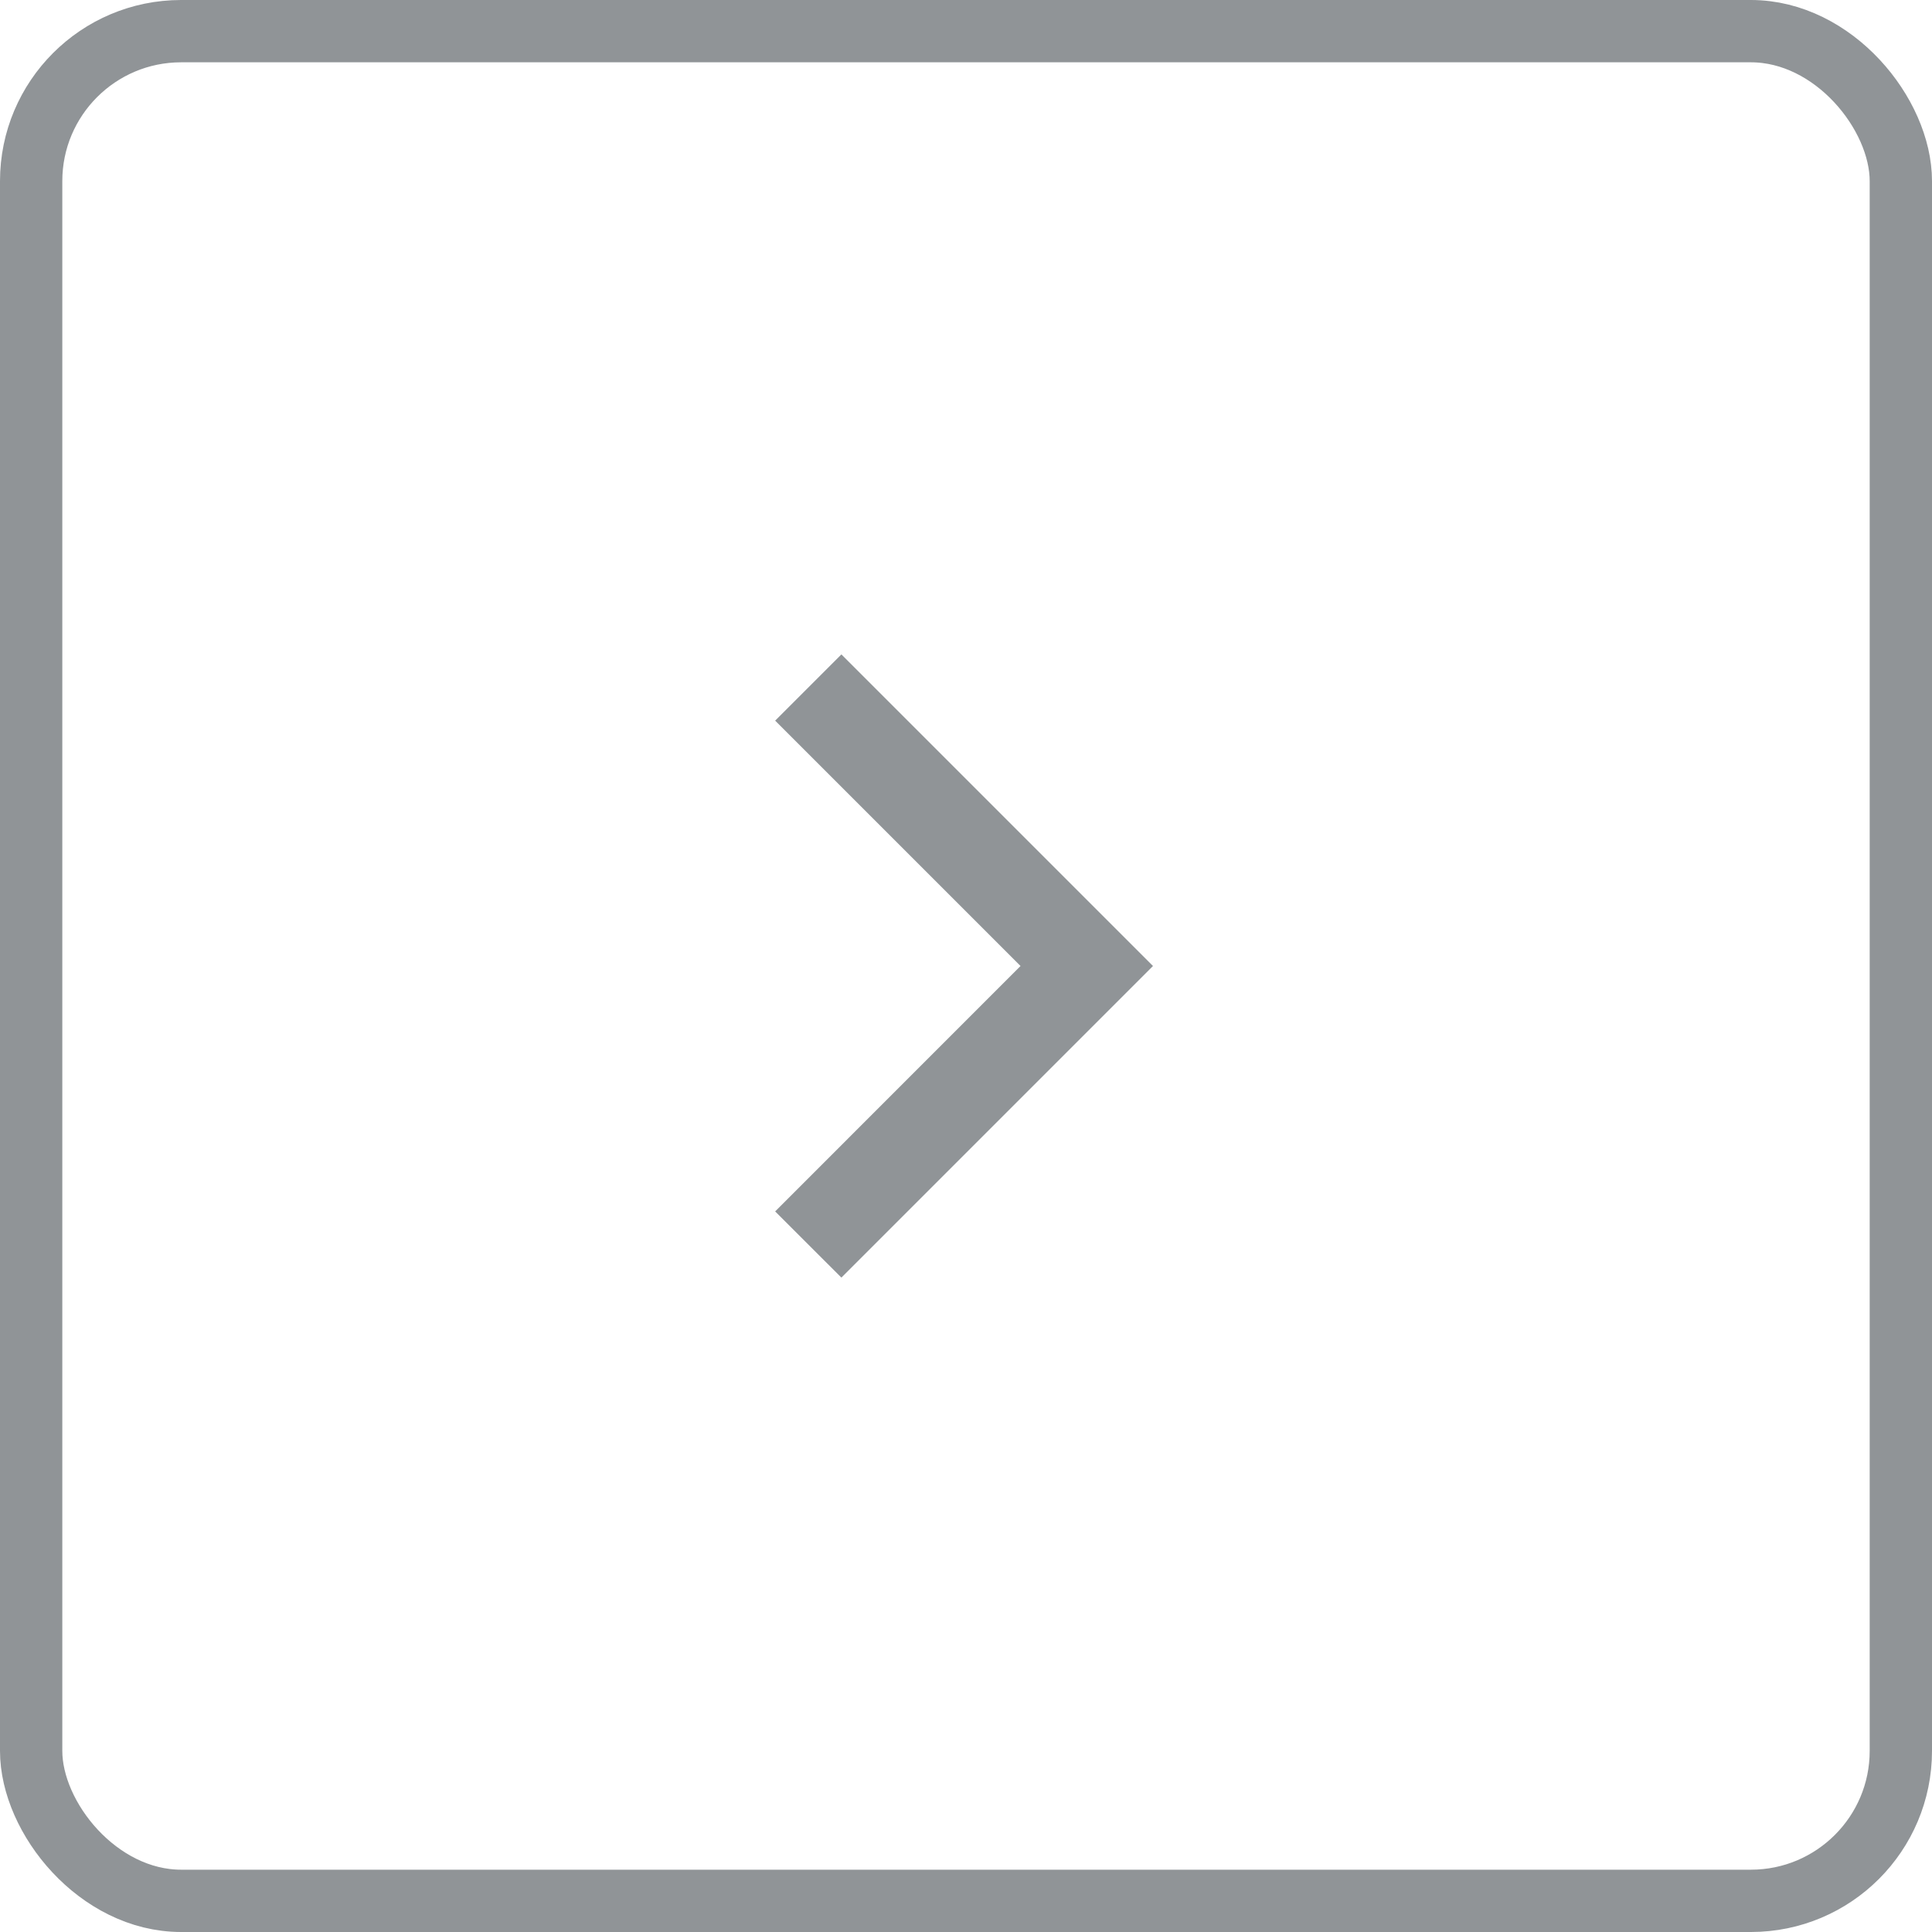 <?xml version="1.0" encoding="UTF-8"?> <svg xmlns="http://www.w3.org/2000/svg" width="32" height="32" viewBox="0 0 32 32" fill="none"><rect x="0.516" y="0.516" width="30.968" height="30.968" rx="2.484" stroke="#909497" stroke-width="1.032"></rect><mask id="mask0_473_2030" style="mask-type:alpha" maskUnits="userSpaceOnUse" x="5" y="5" width="22" height="22"><rect x="5.678" y="5.677" width="20.645" height="20.645" fill="#D9D9D9"></rect></mask><g mask="url(#mask0_473_2030)"><path d="M16.903 16L12.839 11.936L13.936 10.839L19.097 16L13.936 21.161L12.839 20.065L16.903 16Z" fill="#909497"></path></g></svg> 